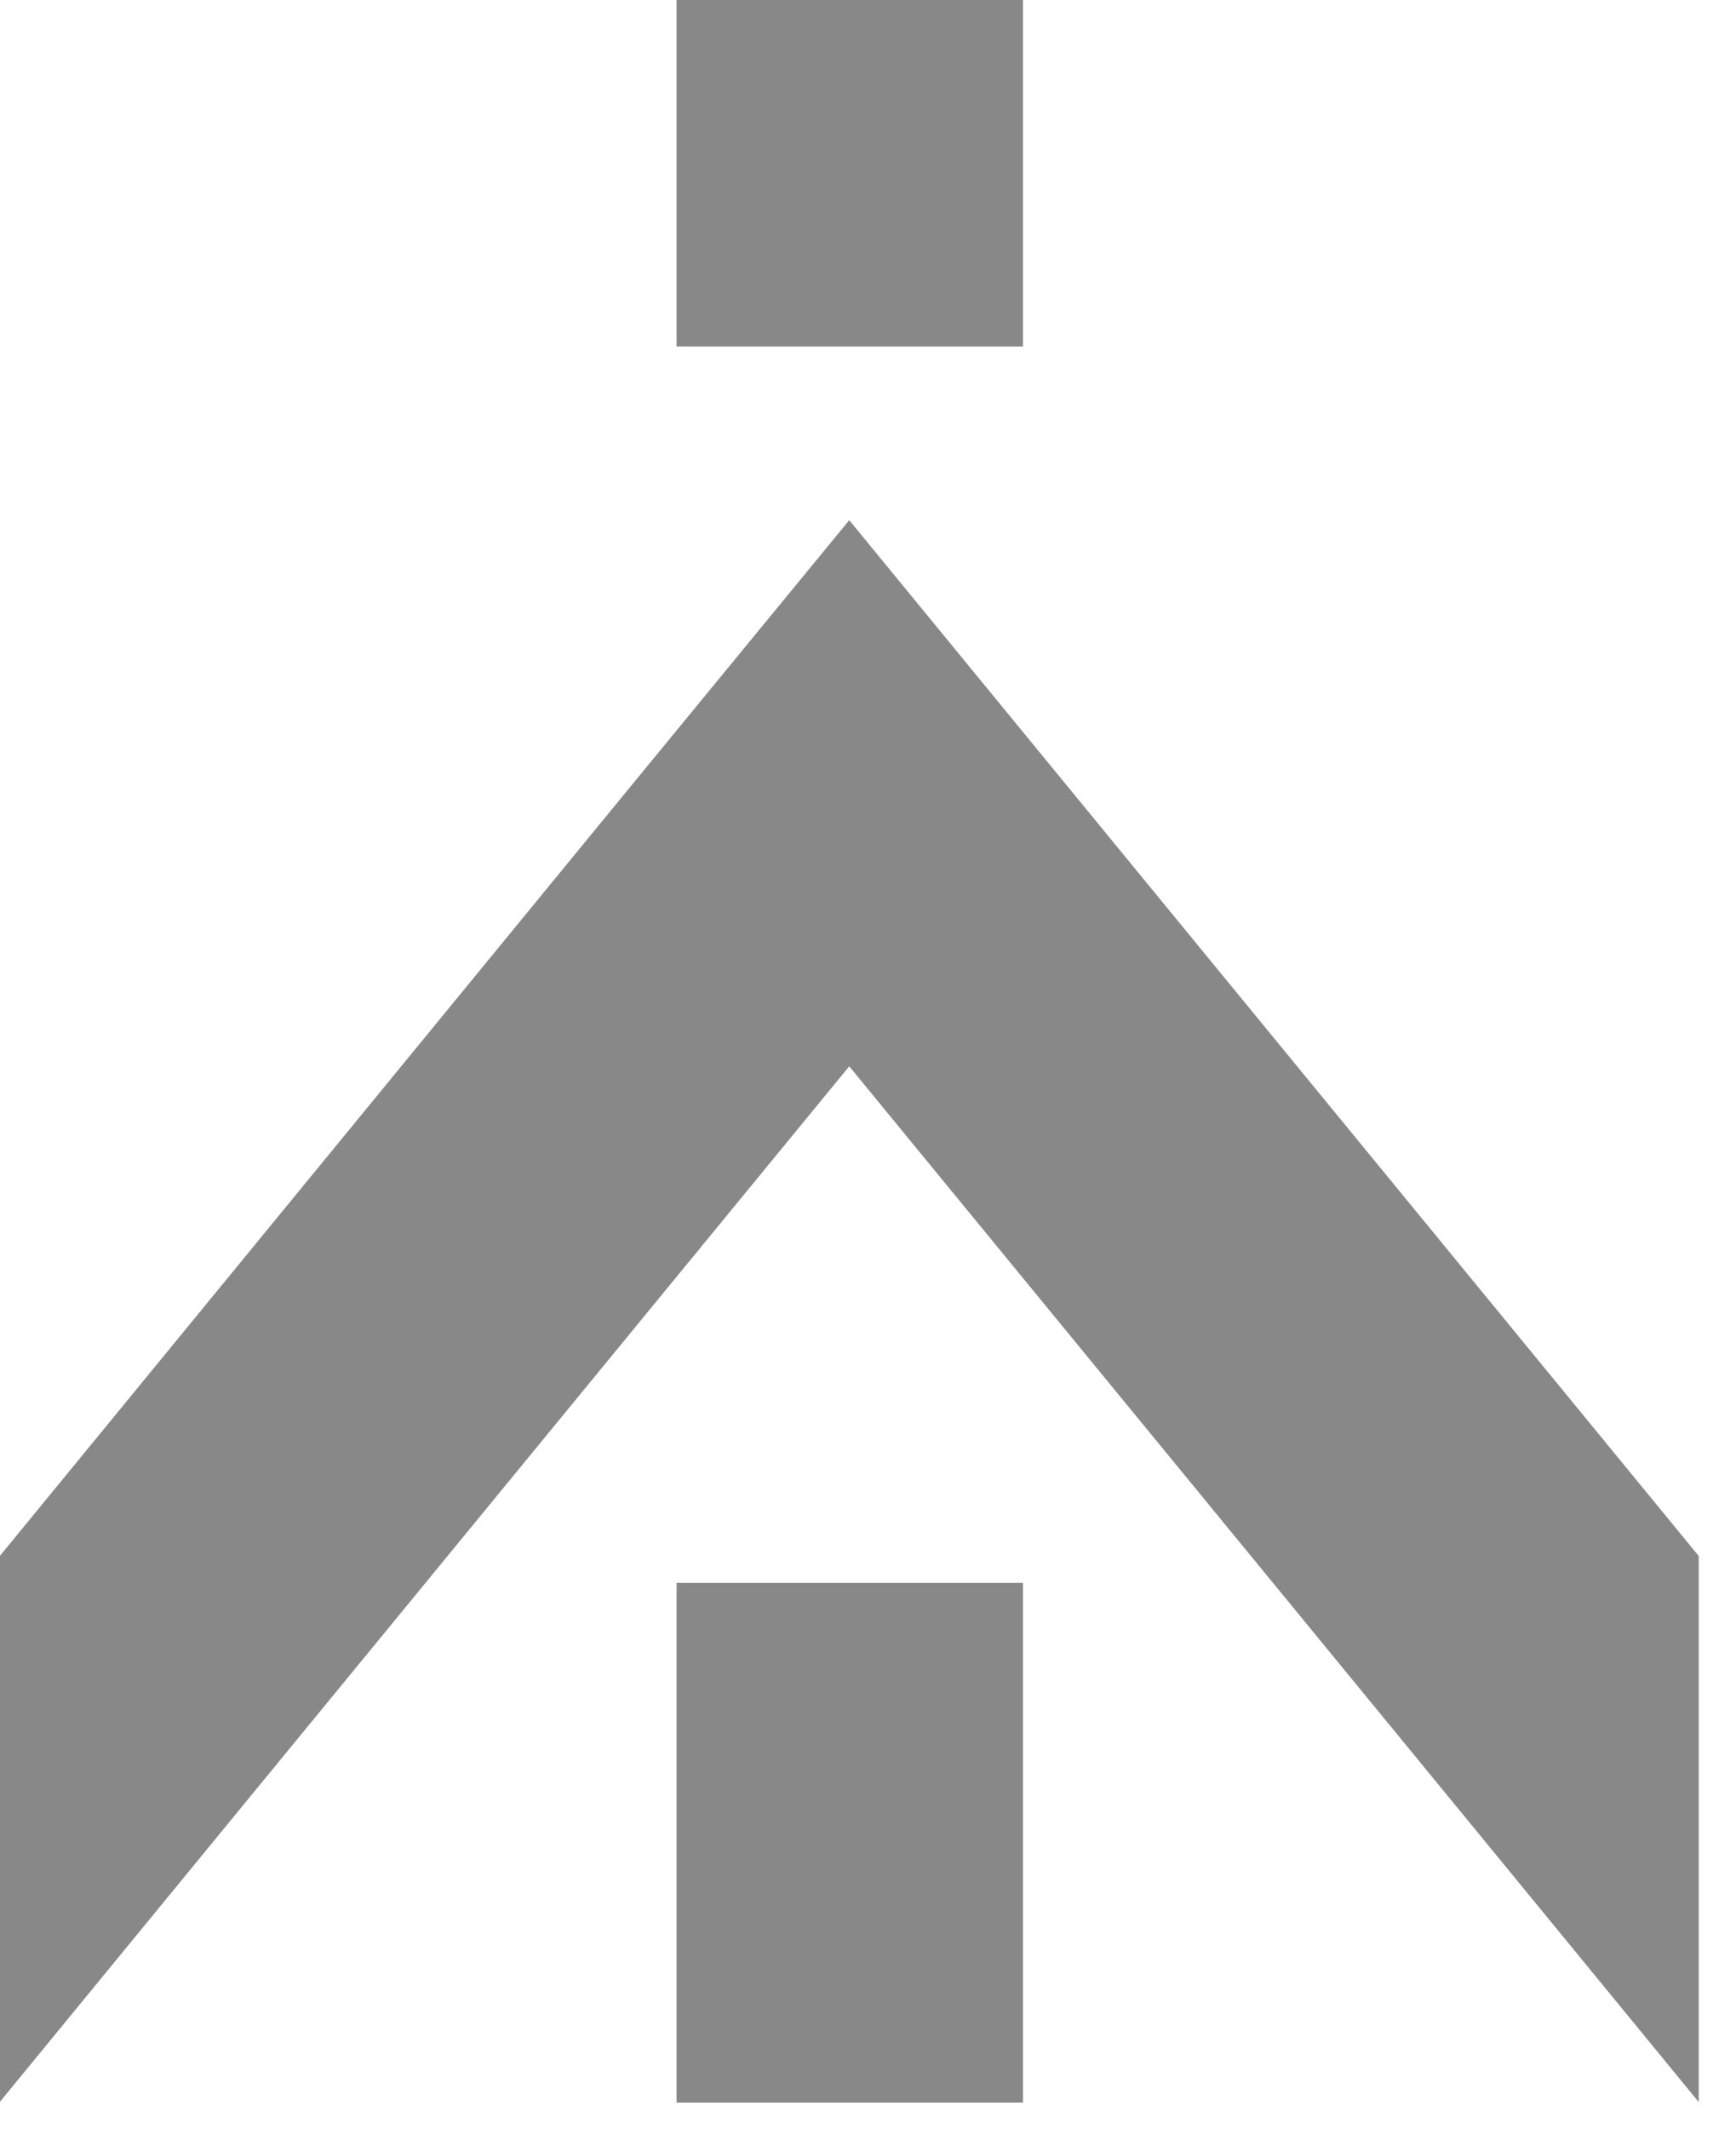 <?xml version="1.0" encoding="UTF-8"?> <svg xmlns="http://www.w3.org/2000/svg" width="31" height="38" viewBox="0 0 31 38" fill="none"> <path d="M18.268 28.257H12.082V37.535H18.268V28.257Z" fill="#393939" fill-opacity="0.6"></path> <path d="M18.268 0H12.082V6.186H18.268V0Z" fill="#393939" fill-opacity="0.6"></path> <path d="M19.164 14.161L15.165 9.286L11.161 14.161L0 27.773V37.519L3.987 32.658L15.165 19.035L26.343 32.658L30.335 37.526V27.778L19.164 14.161Z" fill="#393939" fill-opacity="0.6"></path> </svg> 